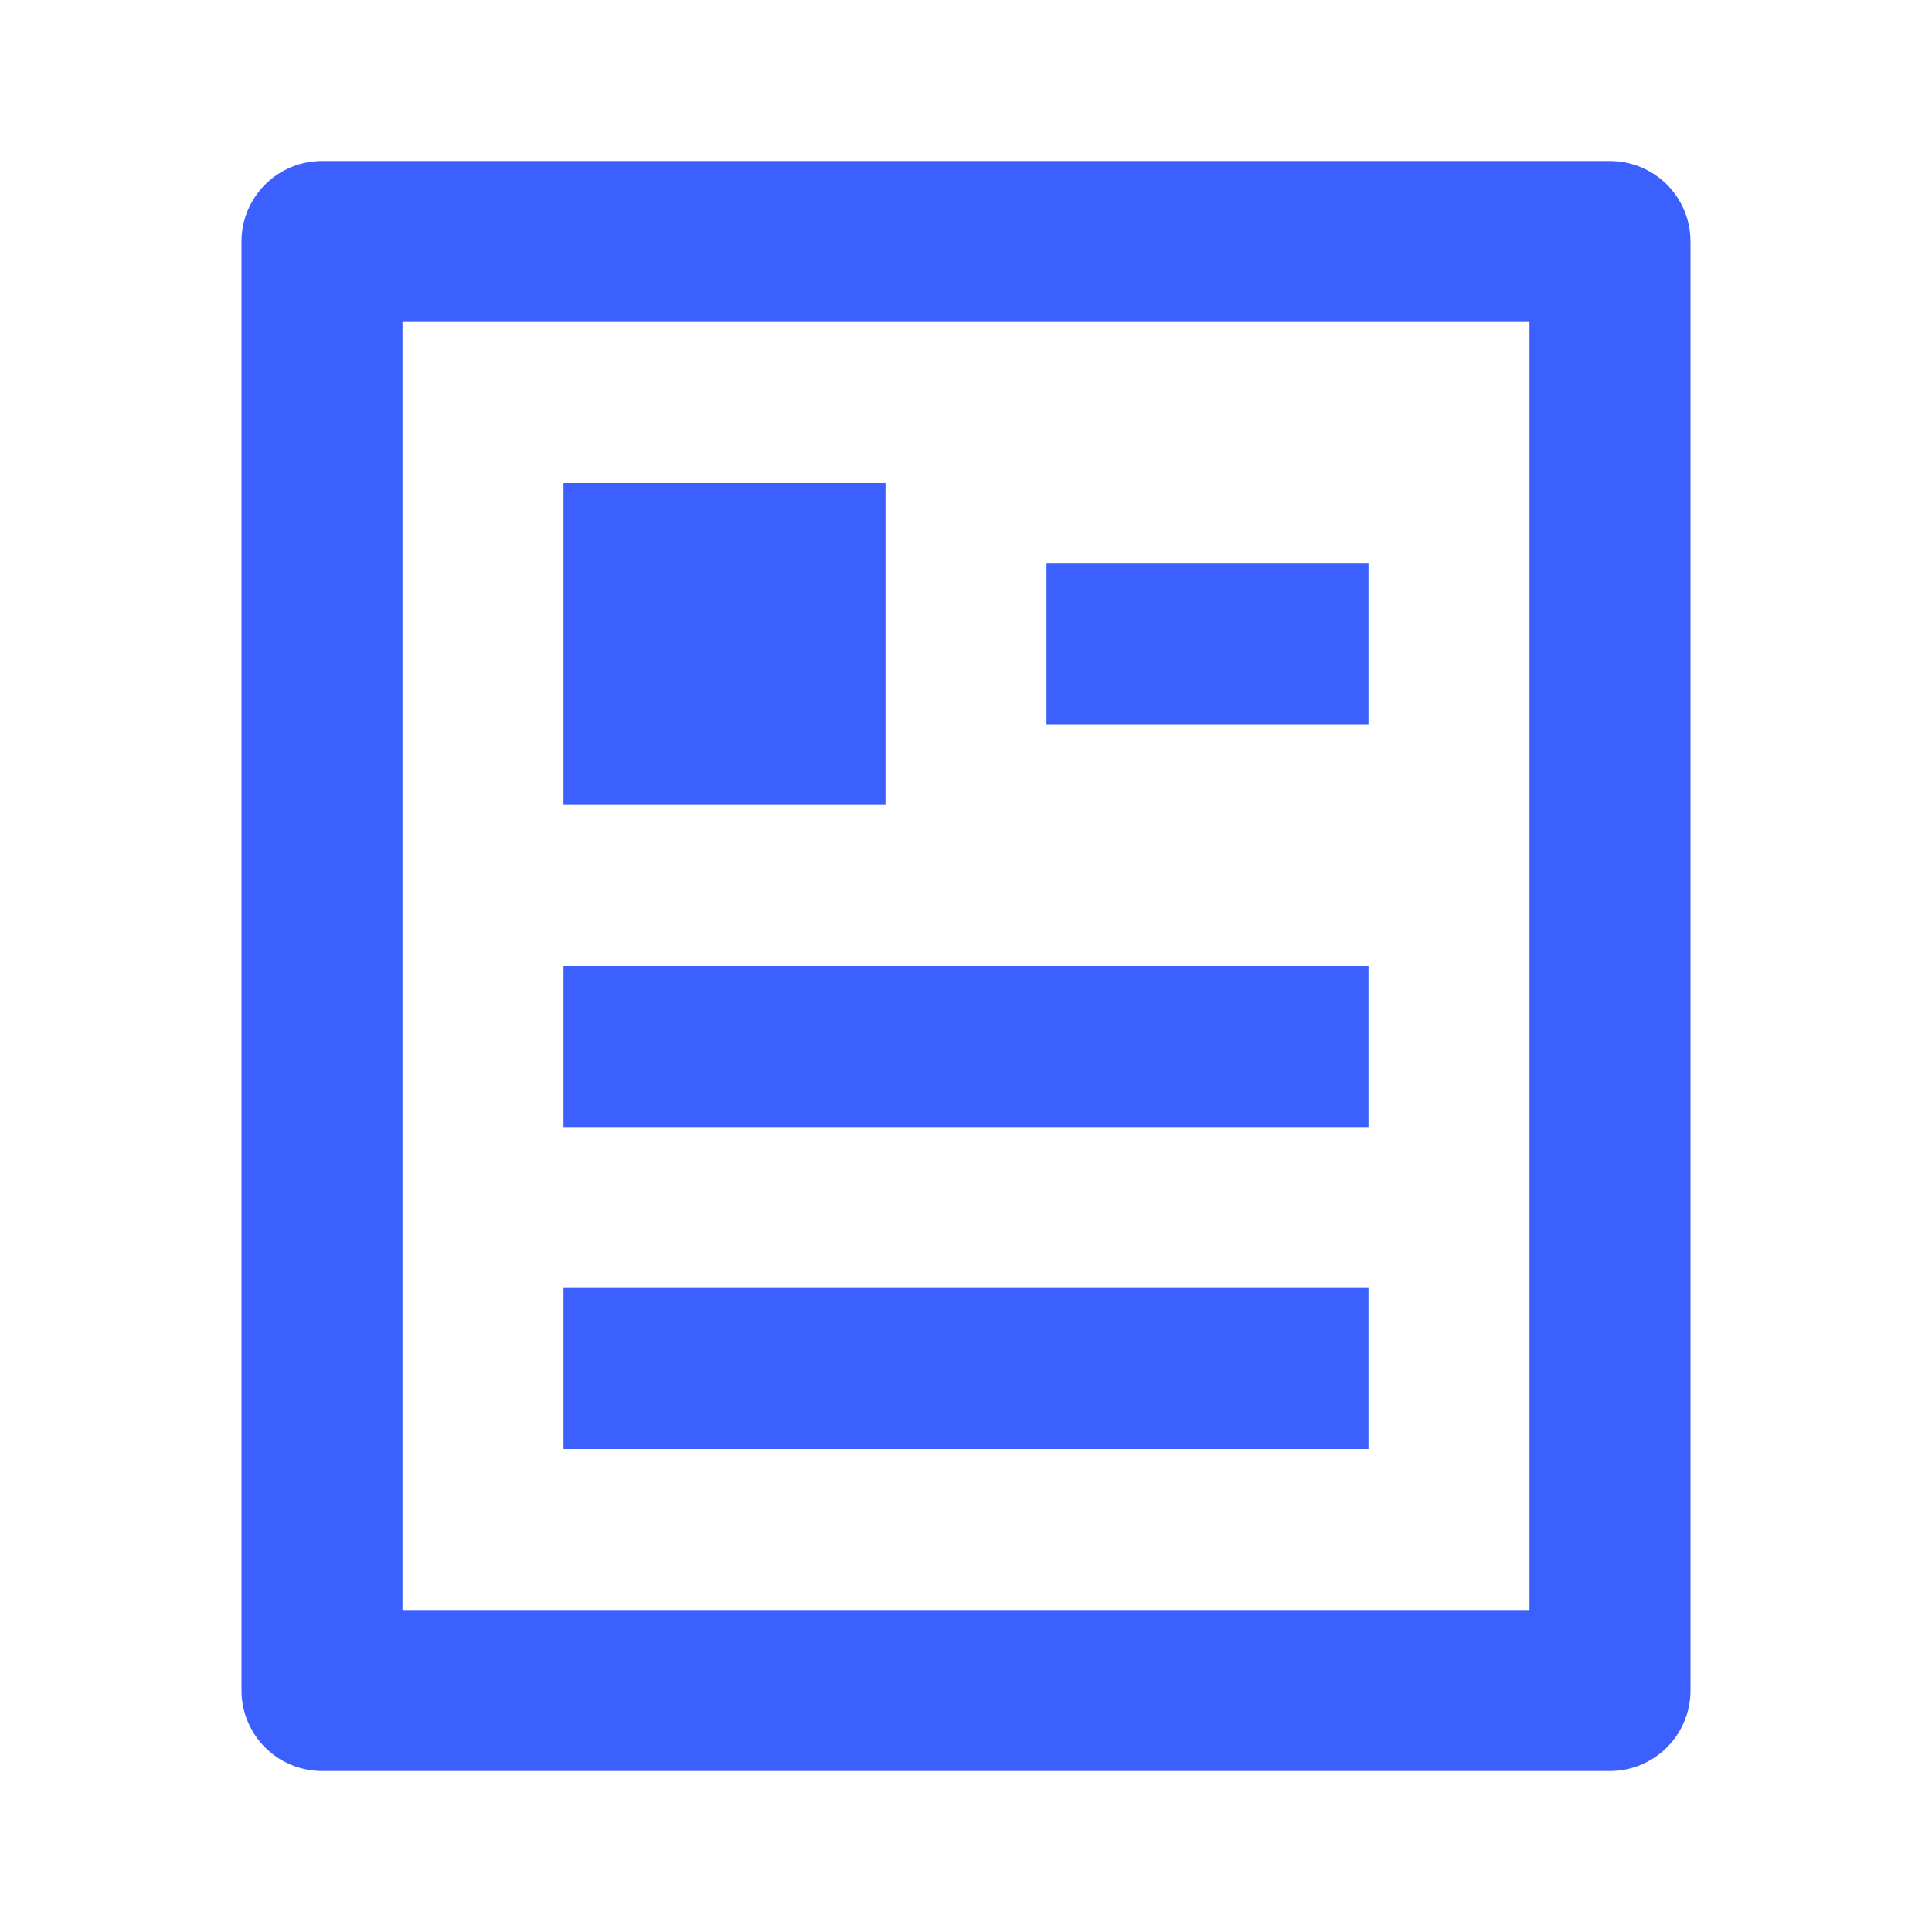 <svg width="30" height="30" viewBox="0 0 30 30" fill="none" xmlns="http://www.w3.org/2000/svg">
<path d="M25 27.5H5C4.668 27.5 4.351 27.368 4.116 27.134C3.882 26.899 3.75 26.581 3.75 26.25V3.75C3.75 3.418 3.882 3.101 4.116 2.866C4.351 2.632 4.668 2.5 5 2.5H25C25.331 2.5 25.649 2.632 25.884 2.866C26.118 3.101 26.25 3.418 26.25 3.75V26.25C26.25 26.581 26.118 26.899 25.884 27.134C25.649 27.368 25.331 27.5 25 27.5ZM23.75 25V5H6.25V25H23.75ZM8.75 7.5H13.75V12.5H8.75V7.5ZM8.75 15H21.25V17.5H8.75V15ZM8.75 20H21.25V22.5H8.75V20ZM16.25 8.75H21.25V11.25H16.25V8.75Z" fill="#3C60FD"/>
</svg>
